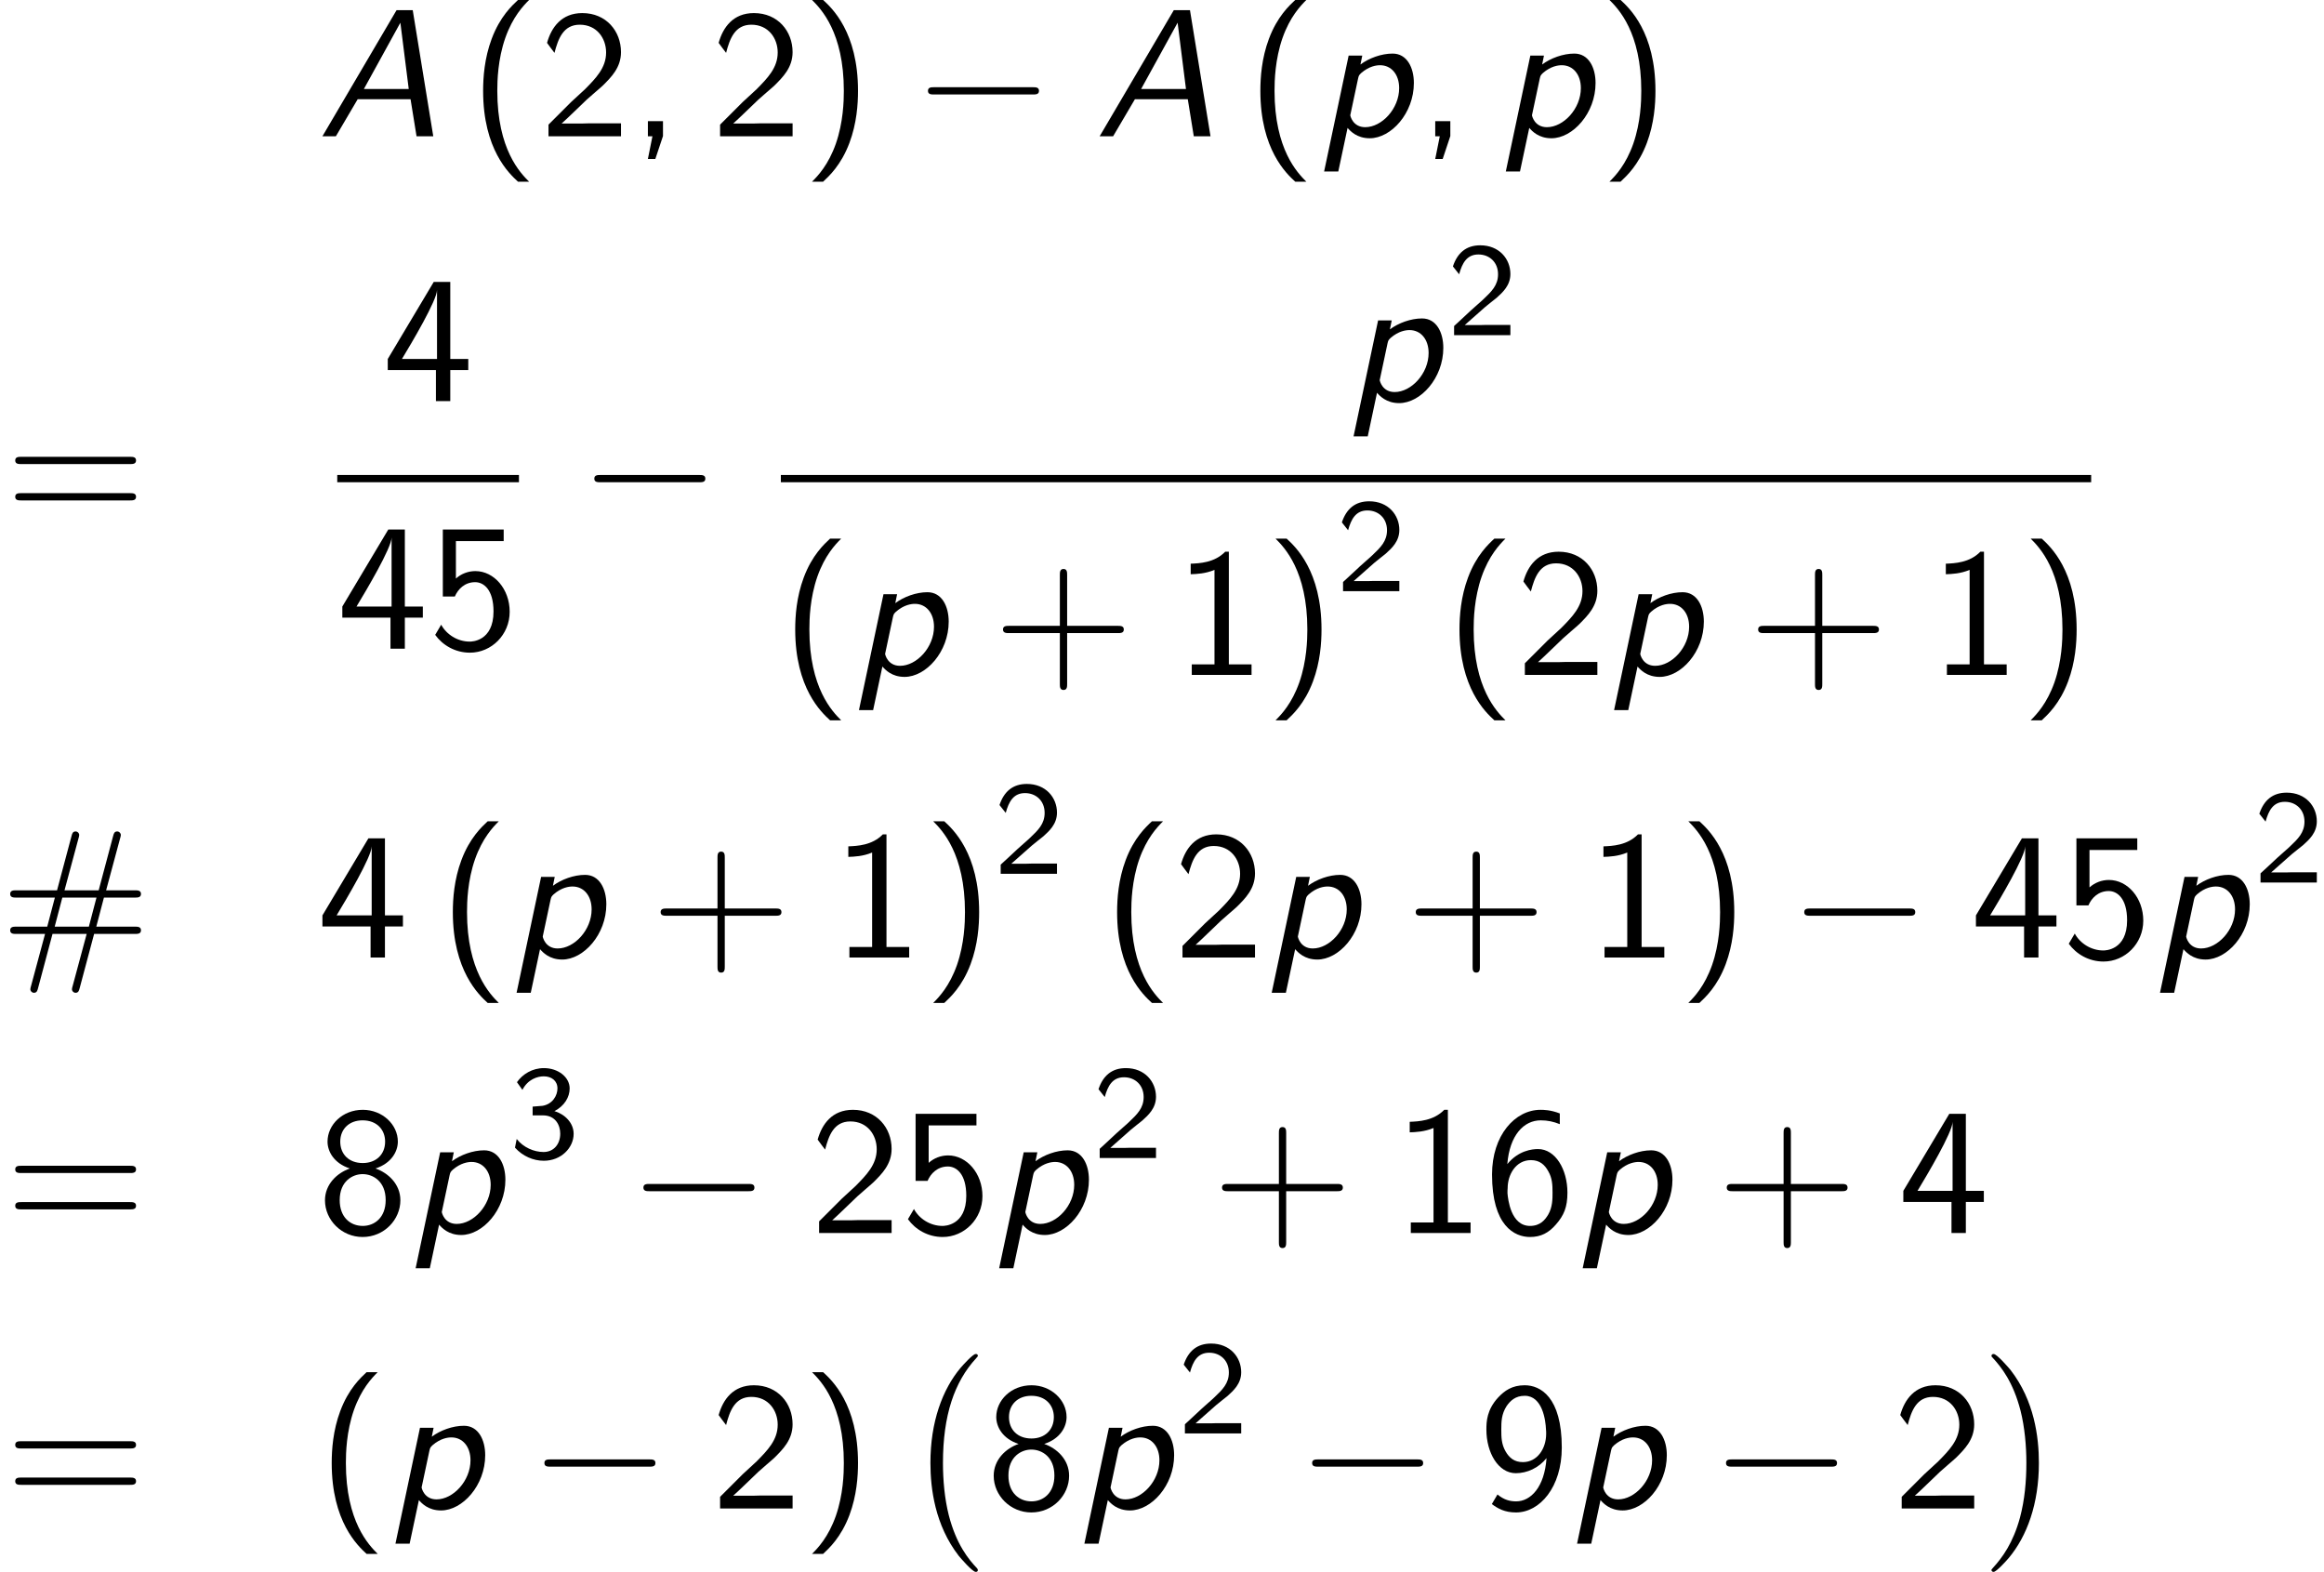 <?xml version='1.0' encoding='UTF-8'?>
<!-- This file was generated by dvisvgm 2.13.3 -->
<svg version='1.1' xmlns='http://www.w3.org/2000/svg' xmlns:xlink='http://www.w3.org/1999/xlink' width='139.535pt' height='94.385pt' viewBox='168.09 85.069 139.535 94.385'>
<defs>
<path id='g1-0' d='M4.505 12.535C4.505 12.491 4.484 12.469 4.462 12.436C3.96 11.902 3.218 11.018 2.76 9.24C2.509 8.247 2.411 7.124 2.411 6.109C2.411 3.24 3.098 1.233 4.407-.185C4.505-.284 4.505-.305 4.505-.327C4.505-.436 4.418-.436 4.375-.436C4.211-.436 3.622 .218 3.48 .382C2.367 1.702 1.658 3.665 1.658 6.098C1.658 7.647 1.931 9.84 3.36 11.684C3.469 11.815 4.178 12.644 4.375 12.644C4.418 12.644 4.505 12.644 4.505 12.535Z'/>
<path id='g1-1' d='M3.327 6.109C3.327 4.56 3.055 2.367 1.625 .524C1.516 .393 .807-.436 .611-.436C.556-.436 .48-.415 .48-.327C.48-.284 .502-.251 .545-.218C1.069 .349 1.778 1.233 2.225 2.967C2.476 3.96 2.575 5.084 2.575 6.098C2.575 7.2 2.476 8.313 2.193 9.382C1.778 10.909 1.135 11.782 .578 12.393C.48 12.491 .48 12.513 .48 12.535C.48 12.622 .556 12.644 .611 12.644C.775 12.644 1.375 11.978 1.505 11.825C2.618 10.505 3.327 8.542 3.327 6.109Z'/>
<path id='g3-50' d='M2.256-.614C2.16-.614 2.064-.606 1.969-.606H1.06L2.295-1.698C2.439-1.825 2.829-2.12 2.981-2.248C3.332-2.566 3.802-2.981 3.802-3.674C3.802-4.575 3.132-5.396 1.993-5.396C1.148-5.396 .622-4.941 .351-4.129L.725-3.658C.909-4.328 1.188-4.846 1.881-4.846C2.55-4.846 3.061-4.376 3.061-3.658C3.061-2.997 2.67-2.622 2.192-2.168C2.032-2.008 1.602-1.65 1.435-1.49C1.203-1.283 .654-.749 .422-.55V0H3.802V-.614H2.256Z'/>
<path id='g3-51' d='M.797-4.089C1.124-4.726 1.698-4.902 2.08-4.902C2.55-4.902 2.901-4.631 2.901-4.176C2.901-3.754 2.614-3.236 2.008-3.132C1.969-3.124 1.937-3.124 1.411-3.084V-2.558H2.032C2.79-2.558 3.068-1.961 3.068-1.459C3.068-.837 2.686-.359 2.064-.359C1.498-.359 .853-.63 .454-1.14L.351-.622C.813-.104 1.459 .167 2.08 .167C3.124 .167 3.873-.614 3.873-1.451C3.873-2.104 3.347-2.63 2.718-2.813C3.324-3.124 3.634-3.658 3.634-4.176C3.634-4.854 2.941-5.396 2.088-5.396C1.387-5.396 .805-5.029 .47-4.551L.797-4.089Z'/>
<path id='g2-0' d='M7.189-2.509C7.375-2.509 7.571-2.509 7.571-2.727S7.375-2.945 7.189-2.945H1.287C1.102-2.945 .905-2.945 .905-2.727S1.102-2.509 1.287-2.509H7.189Z'/>
<path id='g0-65' d='M5.727-7.571H4.756L.305 0H1.113L2.422-2.225H5.596L5.956 0H6.96L5.727-7.571ZM4.985-6.818L5.487-2.836H2.793L4.985-6.818Z'/>
<path id='g0-112' d='M1.855-.502C2.018-.316 2.411 .12 3.185 .12C4.473 .12 5.836-1.385 5.836-3.196C5.836-4.124 5.422-4.964 4.56-4.964C3.884-4.964 3.142-4.691 2.629-4.309L2.738-4.844H1.92L.447 2.116H1.298L1.855-.502ZM2.487-3.469C2.531-3.655 2.542-3.665 2.673-3.796C3.153-4.211 3.589-4.265 3.807-4.265C4.484-4.265 4.953-3.709 4.953-2.891C4.953-1.658 3.916-.545 2.913-.545C2.171-.545 2.018-1.222 2.018-1.265C2.018-1.276 2.051-1.396 2.051-1.418L2.487-3.469Z'/>
<path id='g4-35' d='M5.651-1.418H8.105C8.258-1.418 8.465-1.418 8.465-1.636S8.258-1.855 8.095-1.855H5.782L6.24-3.6H8.095C8.258-3.6 8.465-3.6 8.465-3.818S8.258-4.036 8.105-4.036H6.371L7.211-7.156C7.222-7.178 7.255-7.309 7.255-7.353C7.255-7.473 7.156-7.571 7.036-7.571C6.862-7.571 6.829-7.429 6.796-7.309L5.924-4.036H3.873L4.713-7.156C4.724-7.178 4.756-7.309 4.756-7.353C4.756-7.473 4.658-7.571 4.538-7.571C4.364-7.571 4.331-7.429 4.298-7.309L3.425-4.036H.971C.818-4.036 .611-4.036 .611-3.818S.818-3.6 .982-3.6H3.295L2.836-1.855H.982C.818-1.855 .611-1.855 .611-1.636S.818-1.418 .971-1.418H2.705L1.865 1.702C1.855 1.724 1.822 1.855 1.822 1.898C1.822 2.018 1.92 2.116 2.04 2.116C2.215 2.116 2.247 1.975 2.28 1.855L3.153-1.418H5.204L4.364 1.702C4.353 1.724 4.32 1.855 4.32 1.898C4.32 2.018 4.418 2.116 4.538 2.116C4.713 2.116 4.745 1.975 4.778 1.855L5.651-1.418ZM3.284-1.855L3.742-3.6H5.793L5.335-1.855H3.284Z'/>
<path id='g4-40' d='M2.956-8.182C2.607-7.855 1.876-7.189 1.375-5.847C.938-4.68 .862-3.524 .862-2.727C.862 .796 2.433 2.247 2.956 2.727H3.622C3.098 2.204 1.713 .796 1.713-2.727C1.713-3.338 1.745-4.615 2.193-5.902C2.64-7.167 3.262-7.822 3.622-8.182H2.956Z'/>
<path id='g4-41' d='M1.276 2.727C1.625 2.4 2.356 1.735 2.858 .393C3.295-.775 3.371-1.931 3.371-2.727C3.371-6.251 1.8-7.702 1.276-8.182H.611C1.135-7.658 2.52-6.251 2.52-2.727C2.52-2.116 2.487-.84 2.04 .447C1.593 1.713 .971 2.367 .611 2.727H1.276Z'/>
<path id='g4-43' d='M4.462-2.509H7.505C7.658-2.509 7.865-2.509 7.865-2.727S7.658-2.945 7.505-2.945H4.462V-6C4.462-6.153 4.462-6.36 4.244-6.36S4.025-6.153 4.025-6V-2.945H.971C.818-2.945 .611-2.945 .611-2.727S.818-2.509 .971-2.509H4.025V.545C4.025 .698 4.025 .905 4.244 .905S4.462 .698 4.462 .545V-2.509Z'/>
<path id='g4-44' d='M1.964-.011V-.905H1.058V0H1.331L1.058 1.364H1.505L1.964-.011Z'/>
<path id='g4-49' d='M3.262-7.396H3.044C2.4-6.731 1.495-6.698 .971-6.676V-6.044C1.331-6.055 1.855-6.076 2.4-6.305V-.633H1.036V0H4.625V-.633H3.262V-7.396Z'/>
<path id='g4-50' d='M1.898-2.051L.545-.698V0H4.898V-.775H2.913C2.782-.775 2.651-.764 2.52-.764H1.331C1.68-1.069 2.509-1.887 2.847-2.204C3.055-2.4 3.611-2.858 3.818-3.055C4.309-3.545 4.898-4.124 4.898-5.051C4.898-6.305 4.015-7.396 2.575-7.396C1.331-7.396 .72-6.545 .458-5.607C.589-5.422 .644-5.356 .665-5.324C.687-5.302 .796-5.16 .905-5.007C1.124-5.847 1.429-6.698 2.422-6.698C3.447-6.698 4.004-5.88 4.004-5.029C4.004-4.102 3.382-3.48 2.738-2.825L1.898-2.051Z'/>
<path id='g4-52' d='M4.058-1.865H5.138V-2.531H4.058V-7.156H3.065L.305-2.531V-1.865H3.196V0H4.058V-1.865ZM1.156-2.531C1.724-3.469 3.262-6.055 3.262-6.676V-2.531H1.156Z'/>
<path id='g4-53' d='M1.669-6.458H4.538V-7.156H.884V-3.131H1.604C1.789-3.567 2.193-3.993 2.825-3.993C3.338-3.993 3.927-3.545 3.927-2.236C3.927-.425 2.596-.425 2.498-.425C1.767-.425 1.102-.851 .785-1.44L.425-.829C.873-.207 1.625 .24 2.509 .24C3.807 .24 4.898-.84 4.898-2.215C4.898-3.578 3.96-4.658 2.836-4.658C2.4-4.658 1.985-4.495 1.669-4.211V-6.458Z'/>
<path id='g4-54' d='M4.527-7.178C3.971-7.396 3.524-7.396 3.371-7.396C1.833-7.396 .458-5.858 .458-3.513C.458-.425 1.811 .24 2.738 .24C3.393 .24 3.862-.011 4.287-.502C4.778-1.058 4.985-1.56 4.985-2.422C4.985-3.818 4.265-5.04 3.218-5.04C2.869-5.04 2.04-4.953 1.375-4.135C1.516-5.891 2.378-6.764 3.382-6.764C3.796-6.764 4.145-6.687 4.527-6.535V-7.178ZM1.385-2.389C1.385-2.542 1.385-2.564 1.396-2.695C1.396-3.502 1.887-4.375 2.793-4.375C3.316-4.375 3.622-4.102 3.84-3.698C4.069-3.295 4.091-2.913 4.091-2.422C4.091-2.051 4.091-1.549 3.829-1.102C3.644-.796 3.36-.425 2.738-.425C1.582-.425 1.418-2.029 1.385-2.389Z'/>
<path id='g4-56' d='M3.491-3.873C4.462-4.189 4.833-4.909 4.833-5.487C4.833-6.513 3.905-7.396 2.727-7.396C1.505-7.396 .611-6.491 .611-5.487C.611-4.909 .982-4.189 1.953-3.873C1.167-3.6 .458-2.913 .458-1.964C.458-.775 1.462 .24 2.716 .24C4.015 .24 4.985-.807 4.985-1.964C4.985-2.956 4.222-3.622 3.491-3.873ZM2.727-4.2C1.887-4.2 1.375-4.735 1.375-5.487S1.909-6.764 2.716-6.764C3.578-6.764 4.069-6.196 4.069-5.487C4.069-4.702 3.513-4.2 2.727-4.2ZM2.727-.425C1.975-.425 1.342-.949 1.342-1.975C1.342-3.12 2.127-3.535 2.716-3.535C3.349-3.535 4.102-3.098 4.102-1.975C4.102-.916 3.425-.425 2.727-.425Z'/>
<path id='g4-57' d='M.785-.262C1.156 .011 1.56 .24 2.236 .24C3.665 .24 4.985-1.276 4.985-3.655C4.985-6.709 3.687-7.396 2.76-7.396C1.996-7.396 1.549-7.069 1.167-6.665C.48-5.924 .458-5.204 .458-4.735C.458-3.338 1.178-2.116 2.225-2.116C2.902-2.116 3.6-2.433 4.069-3.022C3.949-1.265 3.109-.425 2.247-.425C1.876-.425 1.516-.513 1.124-.84L.785-.262ZM4.036-4.745C4.047-4.669 4.047-4.56 4.047-4.484C4.047-3.589 3.513-2.782 2.651-2.782C2.138-2.782 1.833-3.033 1.604-3.436C1.364-3.862 1.353-4.265 1.353-4.735C1.353-5.215 1.364-5.662 1.669-6.142C1.887-6.458 2.193-6.764 2.76-6.764C3.829-6.764 4.015-5.28 4.036-4.745Z'/>
<path id='g4-61' d='M7.495-3.6C7.658-3.6 7.865-3.6 7.865-3.818S7.658-4.036 7.505-4.036H.971C.818-4.036 .611-4.036 .611-3.818S.818-3.6 .982-3.6H7.495ZM7.505-1.418C7.658-1.418 7.865-1.418 7.865-1.636S7.658-1.855 7.495-1.855H.982C.818-1.855 .611-1.855 .611-1.636S.818-1.418 .971-1.418H7.505Z'/>
</defs>
<g id='page1'>
<use x='187.144' y='93.25' xlink:href='#g0-65'/>
<use x='196.235' y='93.25' xlink:href='#g4-40'/>
<use x='200.477' y='93.25' xlink:href='#g4-50'/>
<use x='205.932' y='93.25' xlink:href='#g4-44'/>
<use x='210.78' y='93.25' xlink:href='#g4-50'/>
<use x='216.235' y='93.25' xlink:href='#g4-41'/>
<use x='222.901' y='93.25' xlink:href='#g2-0'/>
<use x='233.81' y='93.25' xlink:href='#g0-65'/>
<use x='242.901' y='93.25' xlink:href='#g4-40'/>
<use x='247.144' y='93.25' xlink:href='#g0-112'/>
<use x='253.205' y='93.25' xlink:href='#g4-44'/>
<use x='258.053' y='93.25' xlink:href='#g0-112'/>
<use x='264.114' y='93.25' xlink:href='#g4-41'/>
<use x='168.393' y='116.532' xlink:href='#g4-61'/>
<use x='191.067' y='109.152' xlink:href='#g4-52'/>
<rect x='188.339' y='113.586' height='.436' width='10.909'/>
<use x='188.339' y='124.015' xlink:href='#g4-52'/>
<use x='193.794' y='124.015' xlink:href='#g4-53'/>
<use x='202.868' y='116.532' xlink:href='#g2-0'/>
<use x='248.912' y='109.152' xlink:href='#g0-112'/>
<use x='254.973' y='105.193' xlink:href='#g3-50'/>
<rect x='214.973' y='113.586' height='.436' width='78.672'/>
<use x='214.973' y='125.589' xlink:href='#g4-40'/>
<use x='219.215' y='125.589' xlink:href='#g0-112'/>
<use x='227.7' y='125.589' xlink:href='#g4-43'/>
<use x='238.609' y='125.589' xlink:href='#g4-49'/>
<use x='244.064' y='125.589' xlink:href='#g4-41'/>
<use x='248.306' y='120.562' xlink:href='#g3-50'/>
<use x='254.857' y='125.589' xlink:href='#g4-40'/>
<use x='259.099' y='125.589' xlink:href='#g4-50'/>
<use x='264.554' y='125.589' xlink:href='#g0-112'/>
<use x='273.039' y='125.589' xlink:href='#g4-43'/>
<use x='283.948' y='125.589' xlink:href='#g4-49'/>
<use x='289.402' y='125.589' xlink:href='#g4-41'/>
<use x='168.09' y='142.559' xlink:href='#g4-35'/>
<use x='187.144' y='142.559' xlink:href='#g4-52'/>
<use x='194.417' y='142.559' xlink:href='#g4-40'/>
<use x='198.659' y='142.559' xlink:href='#g0-112'/>
<use x='207.144' y='142.559' xlink:href='#g4-43'/>
<use x='218.053' y='142.559' xlink:href='#g4-49'/>
<use x='223.508' y='142.559' xlink:href='#g4-41'/>
<use x='227.75' y='137.532' xlink:href='#g3-50'/>
<use x='234.3' y='142.559' xlink:href='#g4-40'/>
<use x='238.543' y='142.559' xlink:href='#g4-50'/>
<use x='243.997' y='142.559' xlink:href='#g0-112'/>
<use x='252.482' y='142.559' xlink:href='#g4-43'/>
<use x='263.392' y='142.559' xlink:href='#g4-49'/>
<use x='268.846' y='142.559' xlink:href='#g4-41'/>
<use x='275.513' y='142.559' xlink:href='#g2-0'/>
<use x='286.422' y='142.559' xlink:href='#g4-52'/>
<use x='291.876' y='142.559' xlink:href='#g4-53'/>
<use x='297.331' y='142.559' xlink:href='#g0-112'/>
<use x='303.392' y='138.055' xlink:href='#g3-50'/>
<use x='168.393' y='159.097' xlink:href='#g4-61'/>
<use x='187.144' y='159.097' xlink:href='#g4-56'/>
<use x='192.598' y='159.097' xlink:href='#g0-112'/>
<use x='198.659' y='154.593' xlink:href='#g3-51'/>
<use x='205.816' y='159.097' xlink:href='#g2-0'/>
<use x='216.725' y='159.097' xlink:href='#g4-50'/>
<use x='222.179' y='159.097' xlink:href='#g4-53'/>
<use x='227.634' y='159.097' xlink:href='#g0-112'/>
<use x='233.695' y='154.593' xlink:href='#g3-50'/>
<use x='240.851' y='159.097' xlink:href='#g4-43'/>
<use x='251.76' y='159.097' xlink:href='#g4-49'/>
<use x='257.215' y='159.097' xlink:href='#g4-54'/>
<use x='262.669' y='159.097' xlink:href='#g0-112'/>
<use x='271.154' y='159.097' xlink:href='#g4-43'/>
<use x='282.063' y='159.097' xlink:href='#g4-52'/>
<use x='168.393' y='175.635' xlink:href='#g4-61'/>
<use x='187.144' y='175.635' xlink:href='#g4-40'/>
<use x='191.386' y='175.635' xlink:href='#g0-112'/>
<use x='199.871' y='175.635' xlink:href='#g2-0'/>
<use x='210.78' y='175.635' xlink:href='#g4-50'/>
<use x='216.235' y='175.635' xlink:href='#g4-41'/>
<use x='222.295' y='166.798' xlink:href='#g1-0'/>
<use x='227.295' y='175.635' xlink:href='#g4-56'/>
<use x='232.75' y='175.635' xlink:href='#g0-112'/>
<use x='238.811' y='171.131' xlink:href='#g3-50'/>
<use x='245.967' y='175.635' xlink:href='#g2-0'/>
<use x='256.876' y='175.635' xlink:href='#g4-57'/>
<use x='262.331' y='175.635' xlink:href='#g0-112'/>
<use x='270.816' y='175.635' xlink:href='#g2-0'/>
<use x='281.725' y='175.635' xlink:href='#g4-50'/>
<use x='287.18' y='166.798' xlink:href='#g1-1'/>
</g>
</svg><!--Rendered by QuickLaTeX.com-->